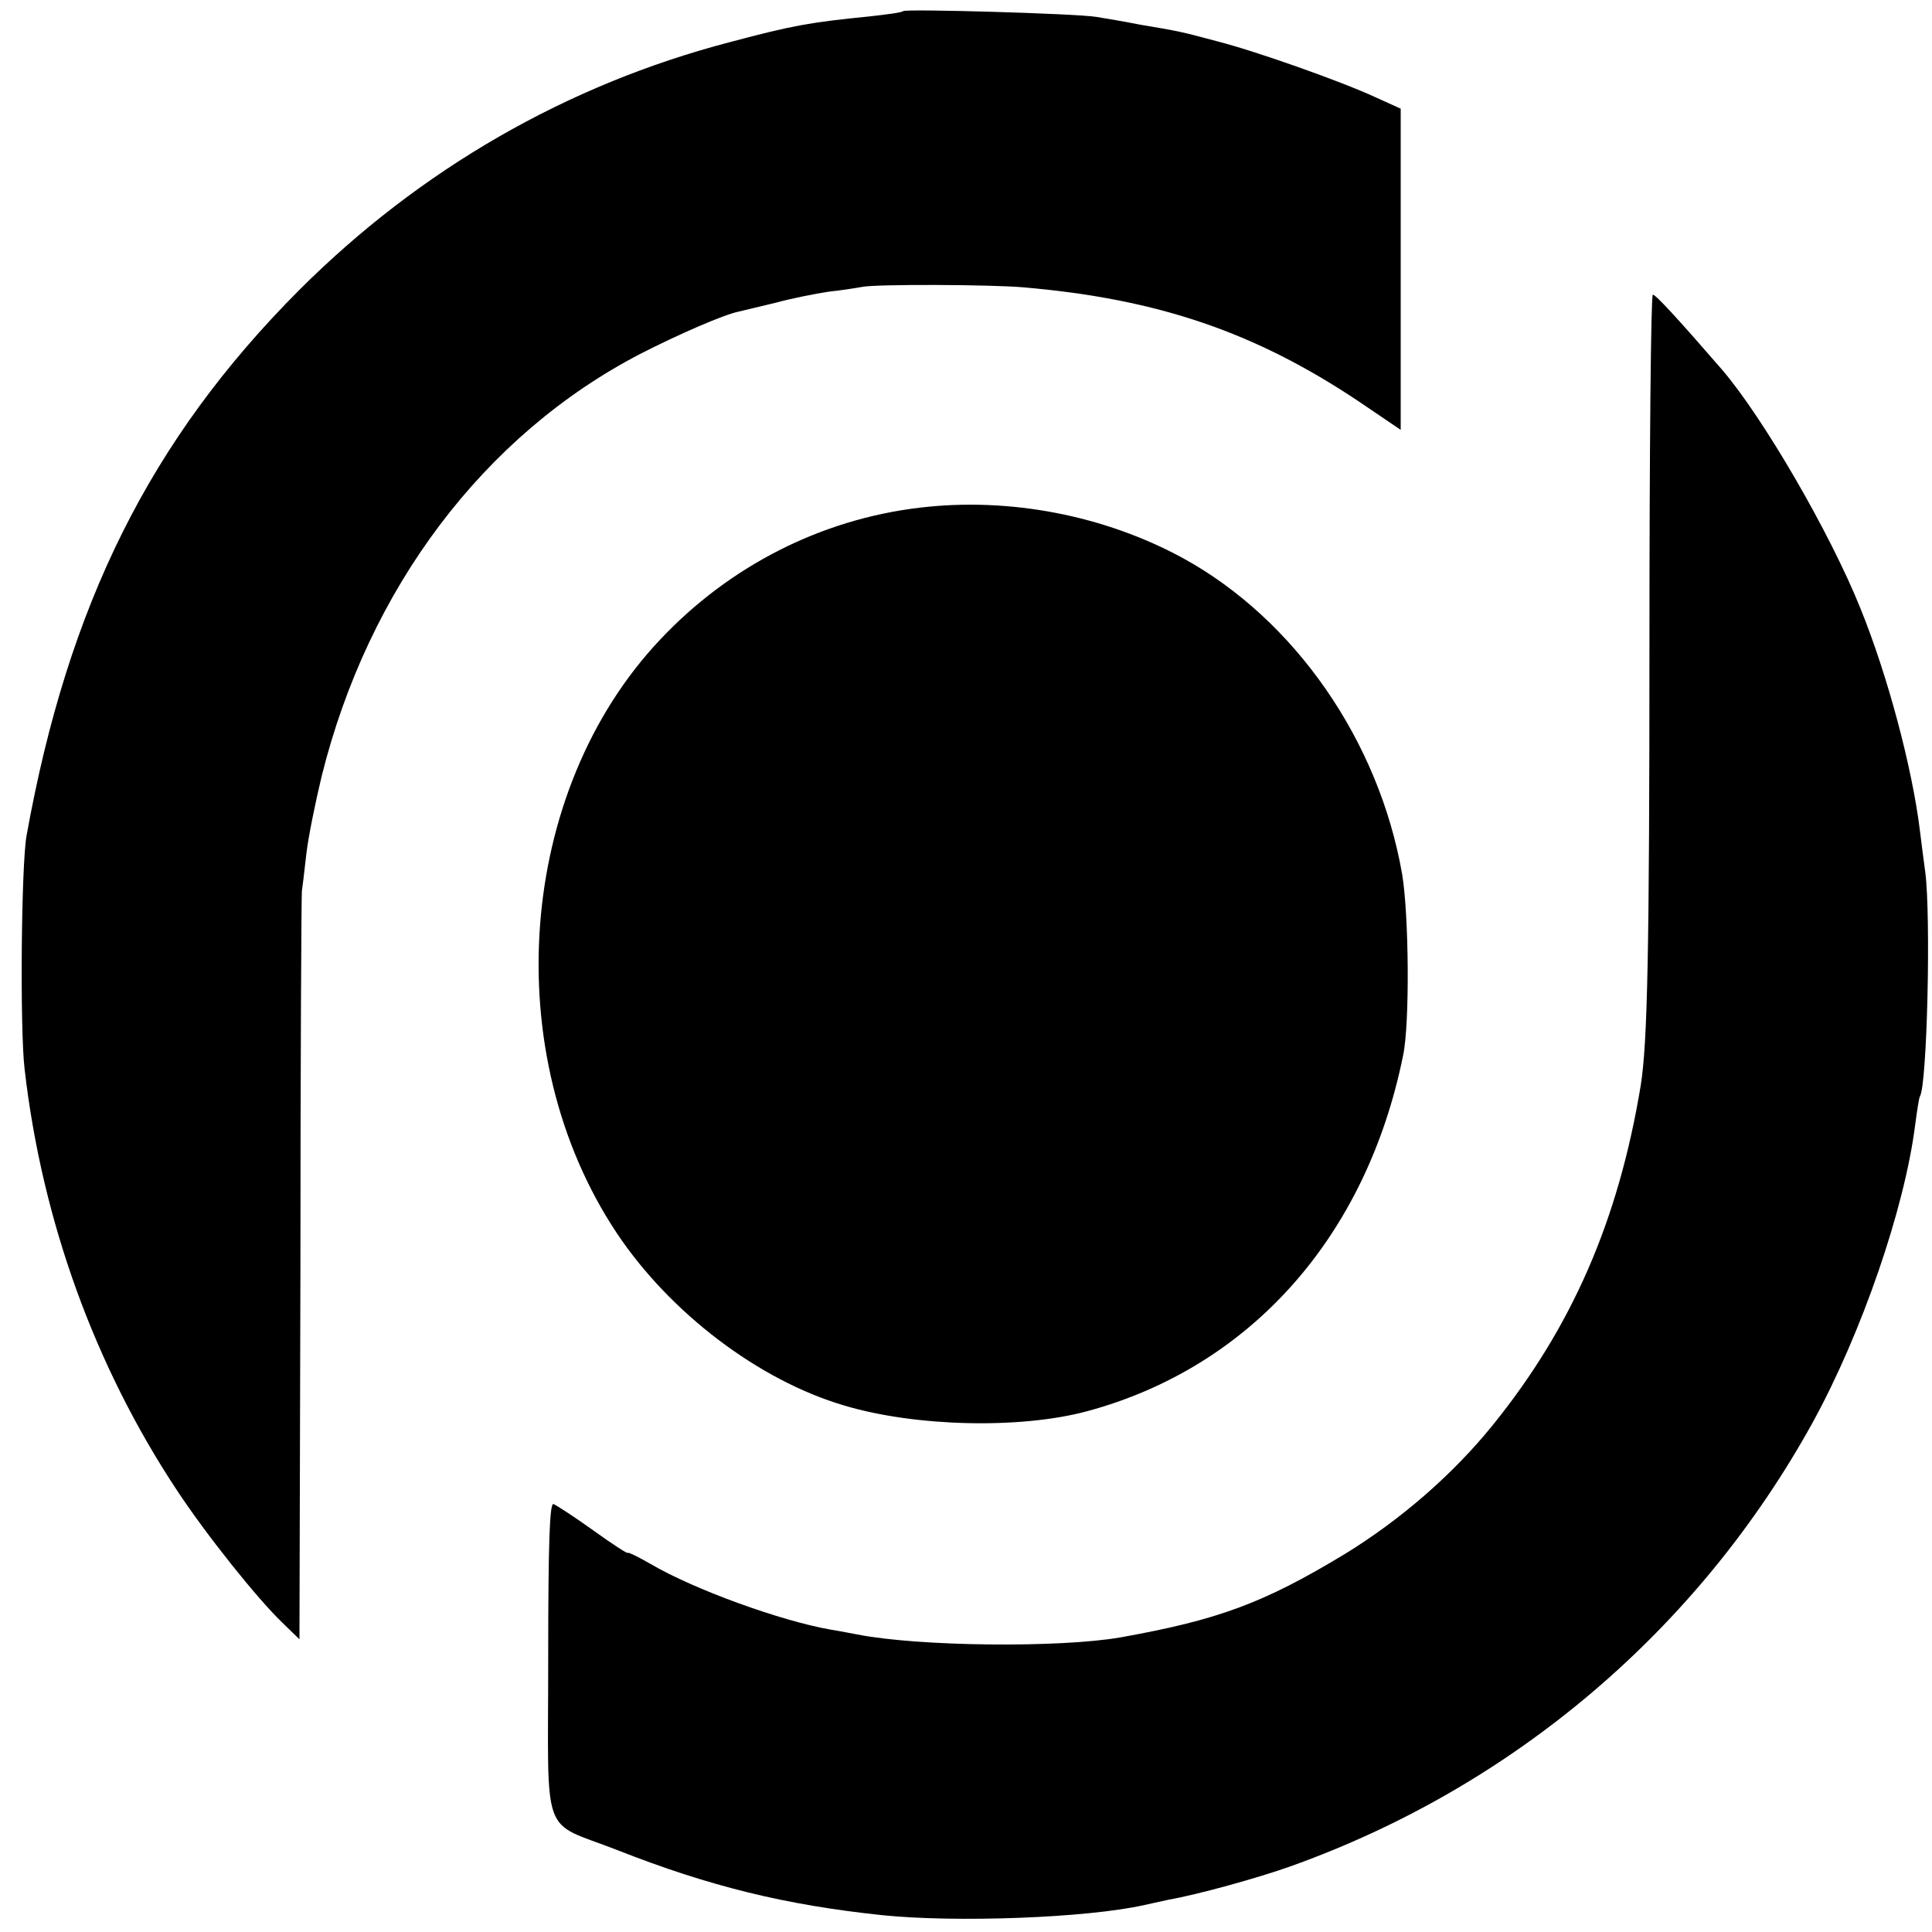 <?xml version="1.0" standalone="no"?>
<!DOCTYPE svg PUBLIC "-//W3C//DTD SVG 20010904//EN"
 "http://www.w3.org/TR/2001/REC-SVG-20010904/DTD/svg10.dtd">
<svg version="1.0" xmlns="http://www.w3.org/2000/svg"
 width="16pt" height="16pt" viewBox="0 0 16 16"
 preserveAspectRatio="xMidYMid meet">
<g transform="translate(0,16) scale(0.004,-0.004)"
fill="#000000" stroke="none">
<path d="M1870 3977 c-3 -3 -34 -7 -70 -11 -120 -12 -157 -18 -288 -53 -338
-88 -643 -264 -893 -514 -308 -309 -478 -651 -564 -1129 -11 -60 -14 -401 -4
-484 36 -313 145 -614 315 -871 62 -94 167 -225 218 -274 l36 -35 2 770 c0
423 2 774 3 779 1 6 5 39 9 75 4 36 19 109 32 163 97 390 336 706 659 874 78
40 174 82 205 88 8 2 42 10 75 18 33 9 83 19 110 23 28 3 59 8 70 10 28 6 269
5 335 -1 278 -24 479 -93 693 -236 l87 -59 0 332 0 333 -53 24 c-69 32 -249
96 -329 116 -70 19 -80 21 -158 34 -30 6 -71 13 -90 16 -42 7 -394 17 -400 12z"/>
<path d="M3415 2673 c0 -645 -4 -831 -18 -920 -46 -279 -142 -500 -306 -703
-83 -103 -192 -197 -306 -267 -170 -103 -264 -137 -465 -173 -126 -22 -418
-19 -545 6 -11 2 -36 7 -55 10 -103 18 -283 83 -373 136 -26 15 -47 25 -47 23
0 -3 -32 18 -71 46 -39 28 -76 52 -83 55 -8 3 -11 -79 -11 -322 0 -379 -17
-332 142 -394 193 -76 350 -114 548 -135 153 -16 426 -6 545 21 14 3 36 8 50
11 58 10 185 45 252 69 462 165 845 491 1081 919 101 184 190 442 212 615 4
30 8 57 10 60 15 24 23 373 11 465 -3 22 -8 60 -11 85 -16 131 -67 322 -123
460 -63 157 -202 396 -287 495 -91 105 -137 155 -143 155 -4 0 -7 -323 -7
-717z"/>
<path d="M1905 2949 c-205 -24 -395 -121 -538 -273 -297 -314 -337 -858 -90
-1229 110 -165 294 -305 471 -357 147 -44 364 -49 502 -12 338 91 579 361 655
737 14 66 12 291 -2 375 -48 276 -222 527 -453 654 -163 89 -360 127 -545 105z"/>
</g>
</svg>
